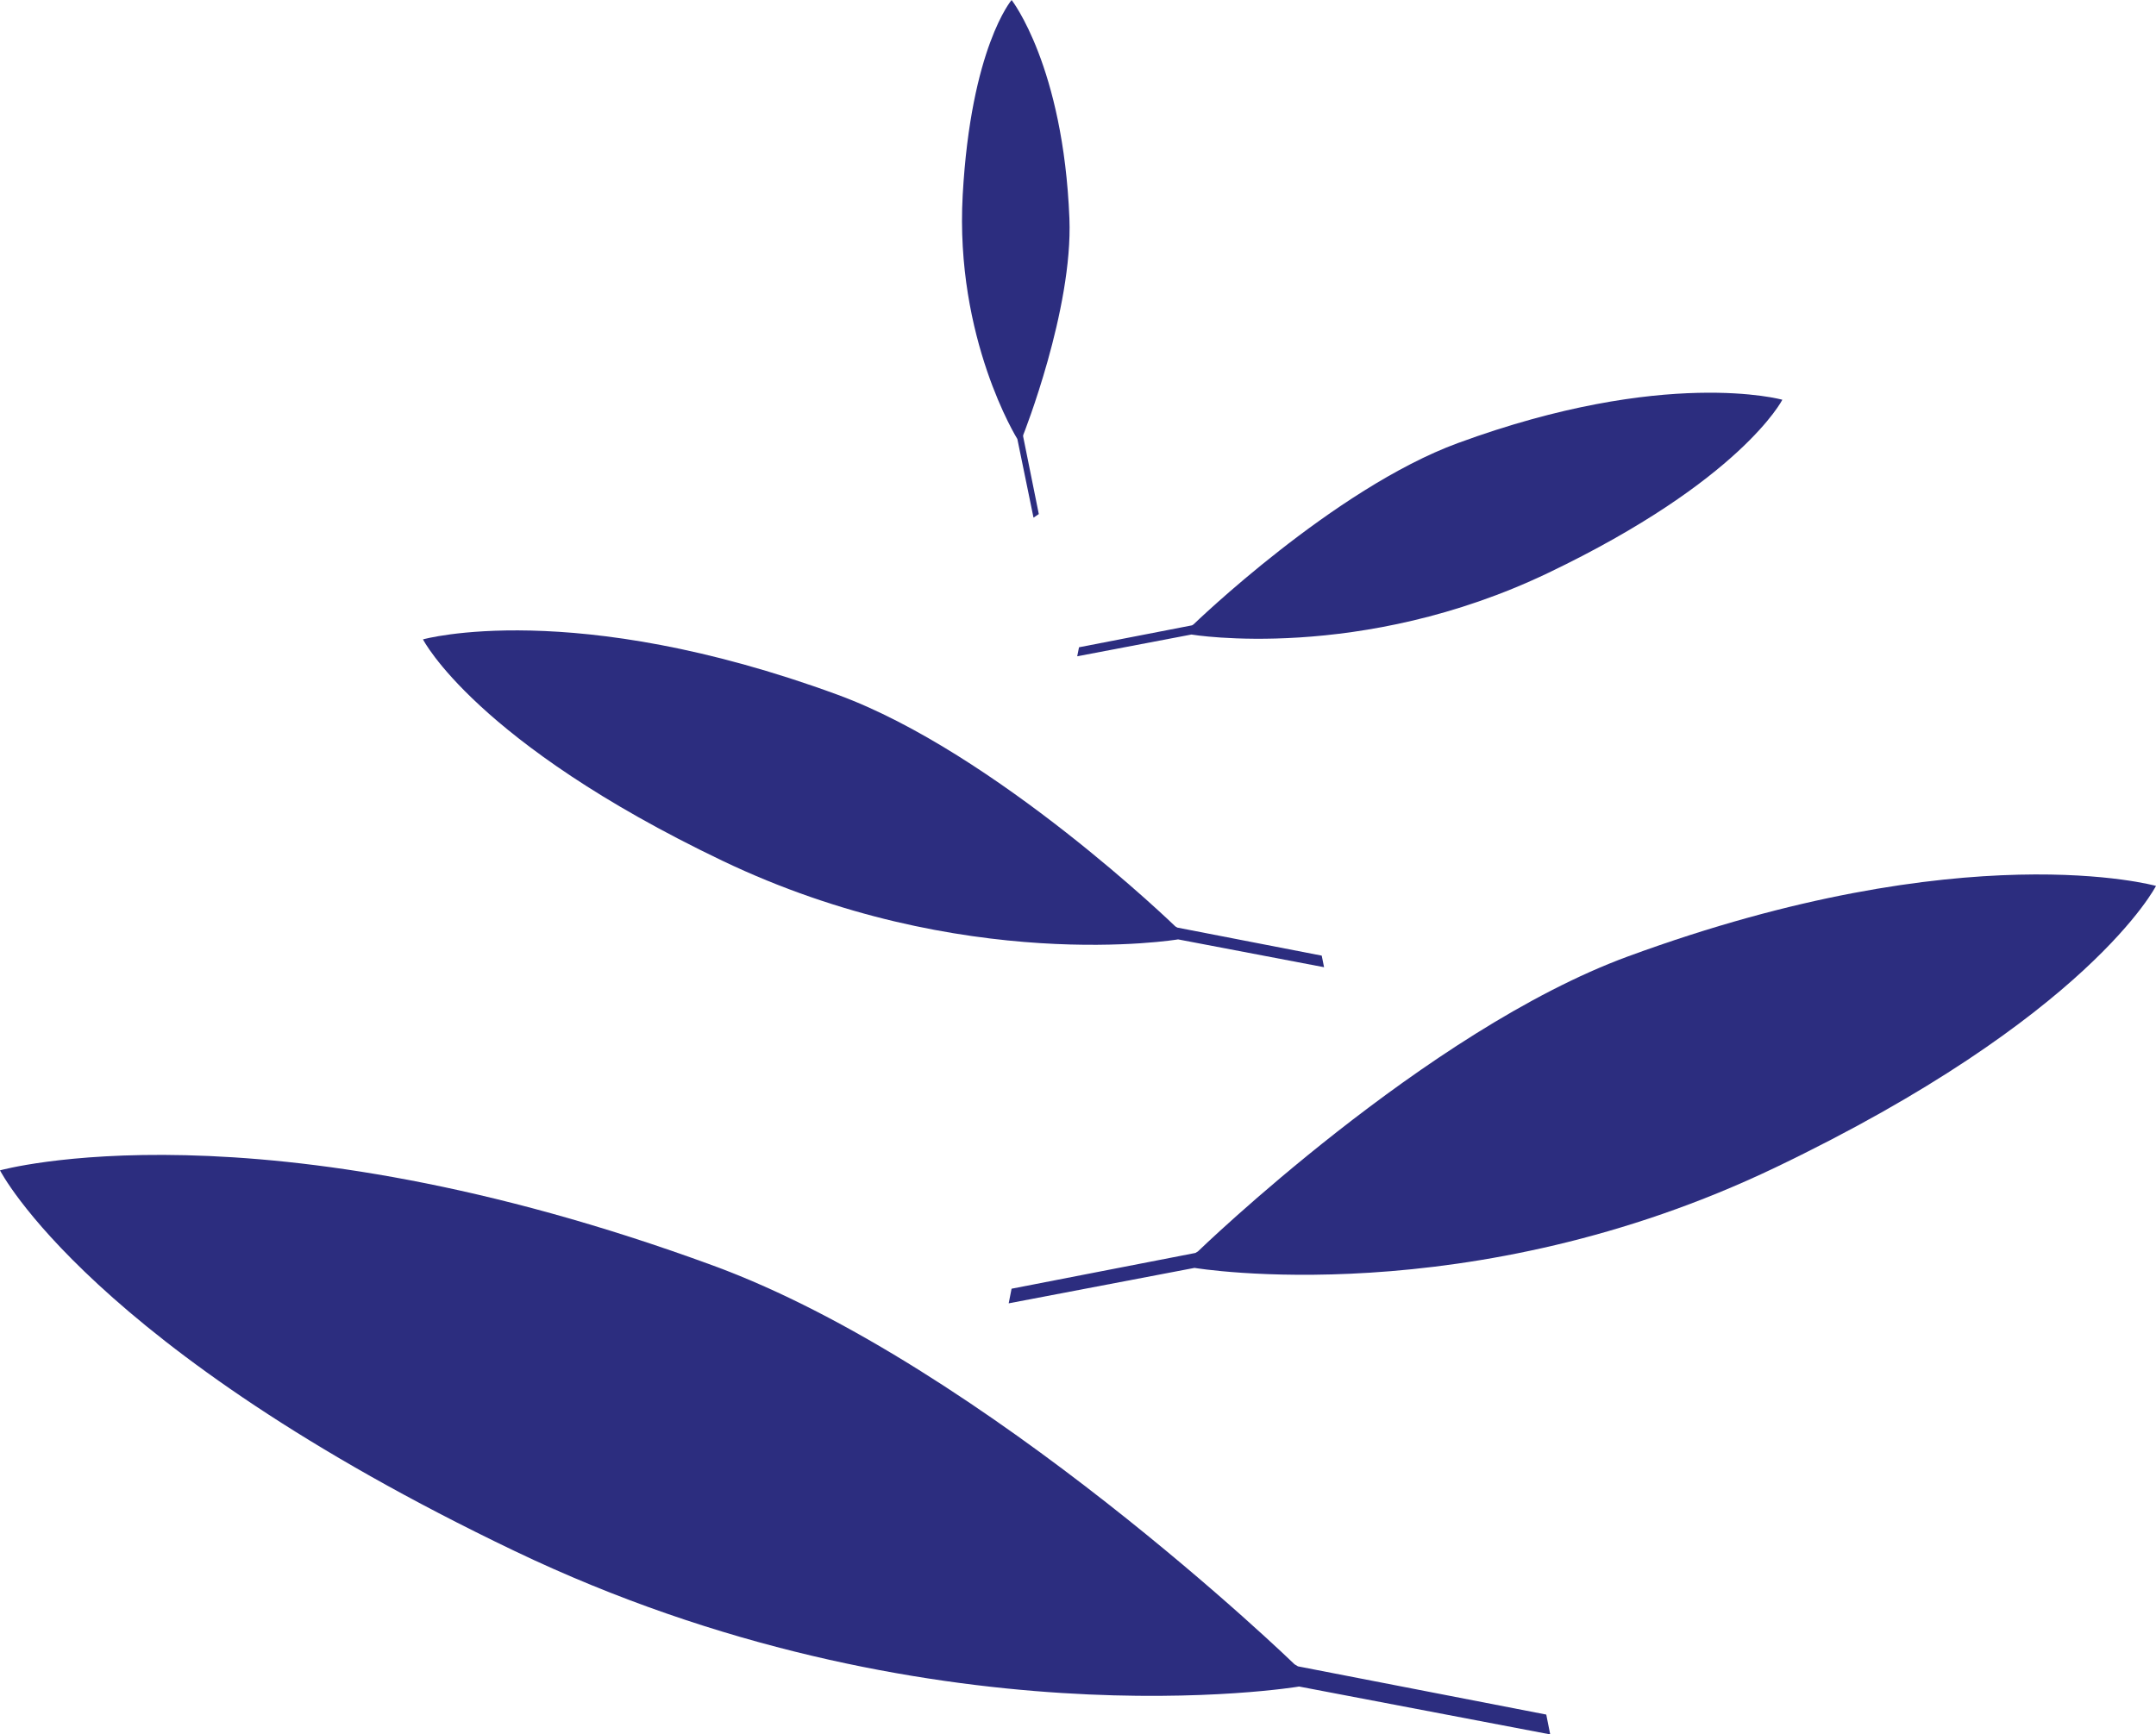 <svg xmlns="http://www.w3.org/2000/svg" xmlns:xlink="http://www.w3.org/1999/xlink" x="0px" y="0px" width="48.047px" height="38.658px" viewBox="0 0 48.047 38.658" enable-background="new 0 0 48.047 38.658" xml:space="preserve">
<path fill="#2C2D7F" d="M34.547,38.658l-5.596-1.067c0,0-8.27,1.392-17.483-3.021C2.013,30.042,0,26.086,0,26.086
	s5.729-1.608,15.894,2.123c6.084,2.232,12.955,8.886,12.955,8.886l0.076,0.046l5.534,1.075L34.547,38.658z"></path>
<path fill="#2C2D7F" d="M29.507,21.558l-3.253-0.62c0,0-4.807,0.808-10.162-1.756c-5.497-2.632-6.666-4.931-6.666-4.931
	s3.33-0.935,9.238,1.233c3.537,1.297,7.529,5.165,7.529,5.165l0.045,0.026l3.217,0.625L29.507,21.558z"></path>
<path fill="#2C2D7F" d="M24.006,14.628l2.545-0.485c0,0,3.763,0.632,7.952-1.374c4.302-2.06,5.217-3.859,5.217-3.859
	s-2.605-0.732-7.229,0.965c-2.768,1.016-5.893,4.042-5.893,4.042l-0.034,0.021l-2.518,0.489L24.006,14.628z"></path>
<path fill="#2C2D7F" d="M22.479,29.05l4.141-0.79c0,0,6.123,1.029,12.939-2.235c7-3.352,8.488-6.279,8.488-6.279
	s-4.24-1.191-11.763,1.57c-4.505,1.652-9.588,6.577-9.588,6.577l-0.056,0.034l-4.097,0.797L22.479,29.05z"></path>
<path fill="#2C2D7F" d="M23.032,11.538l-0.36-1.753c0,0-1.395-2.235-1.218-5.438C21.637,1.059,22.544,0,22.544,0
	s1.153,1.471,1.288,4.87c0.08,2.033-1.029,4.825-1.029,4.825l-0.003,0.028l0.35,1.735L23.032,11.538z"></path>
</svg>